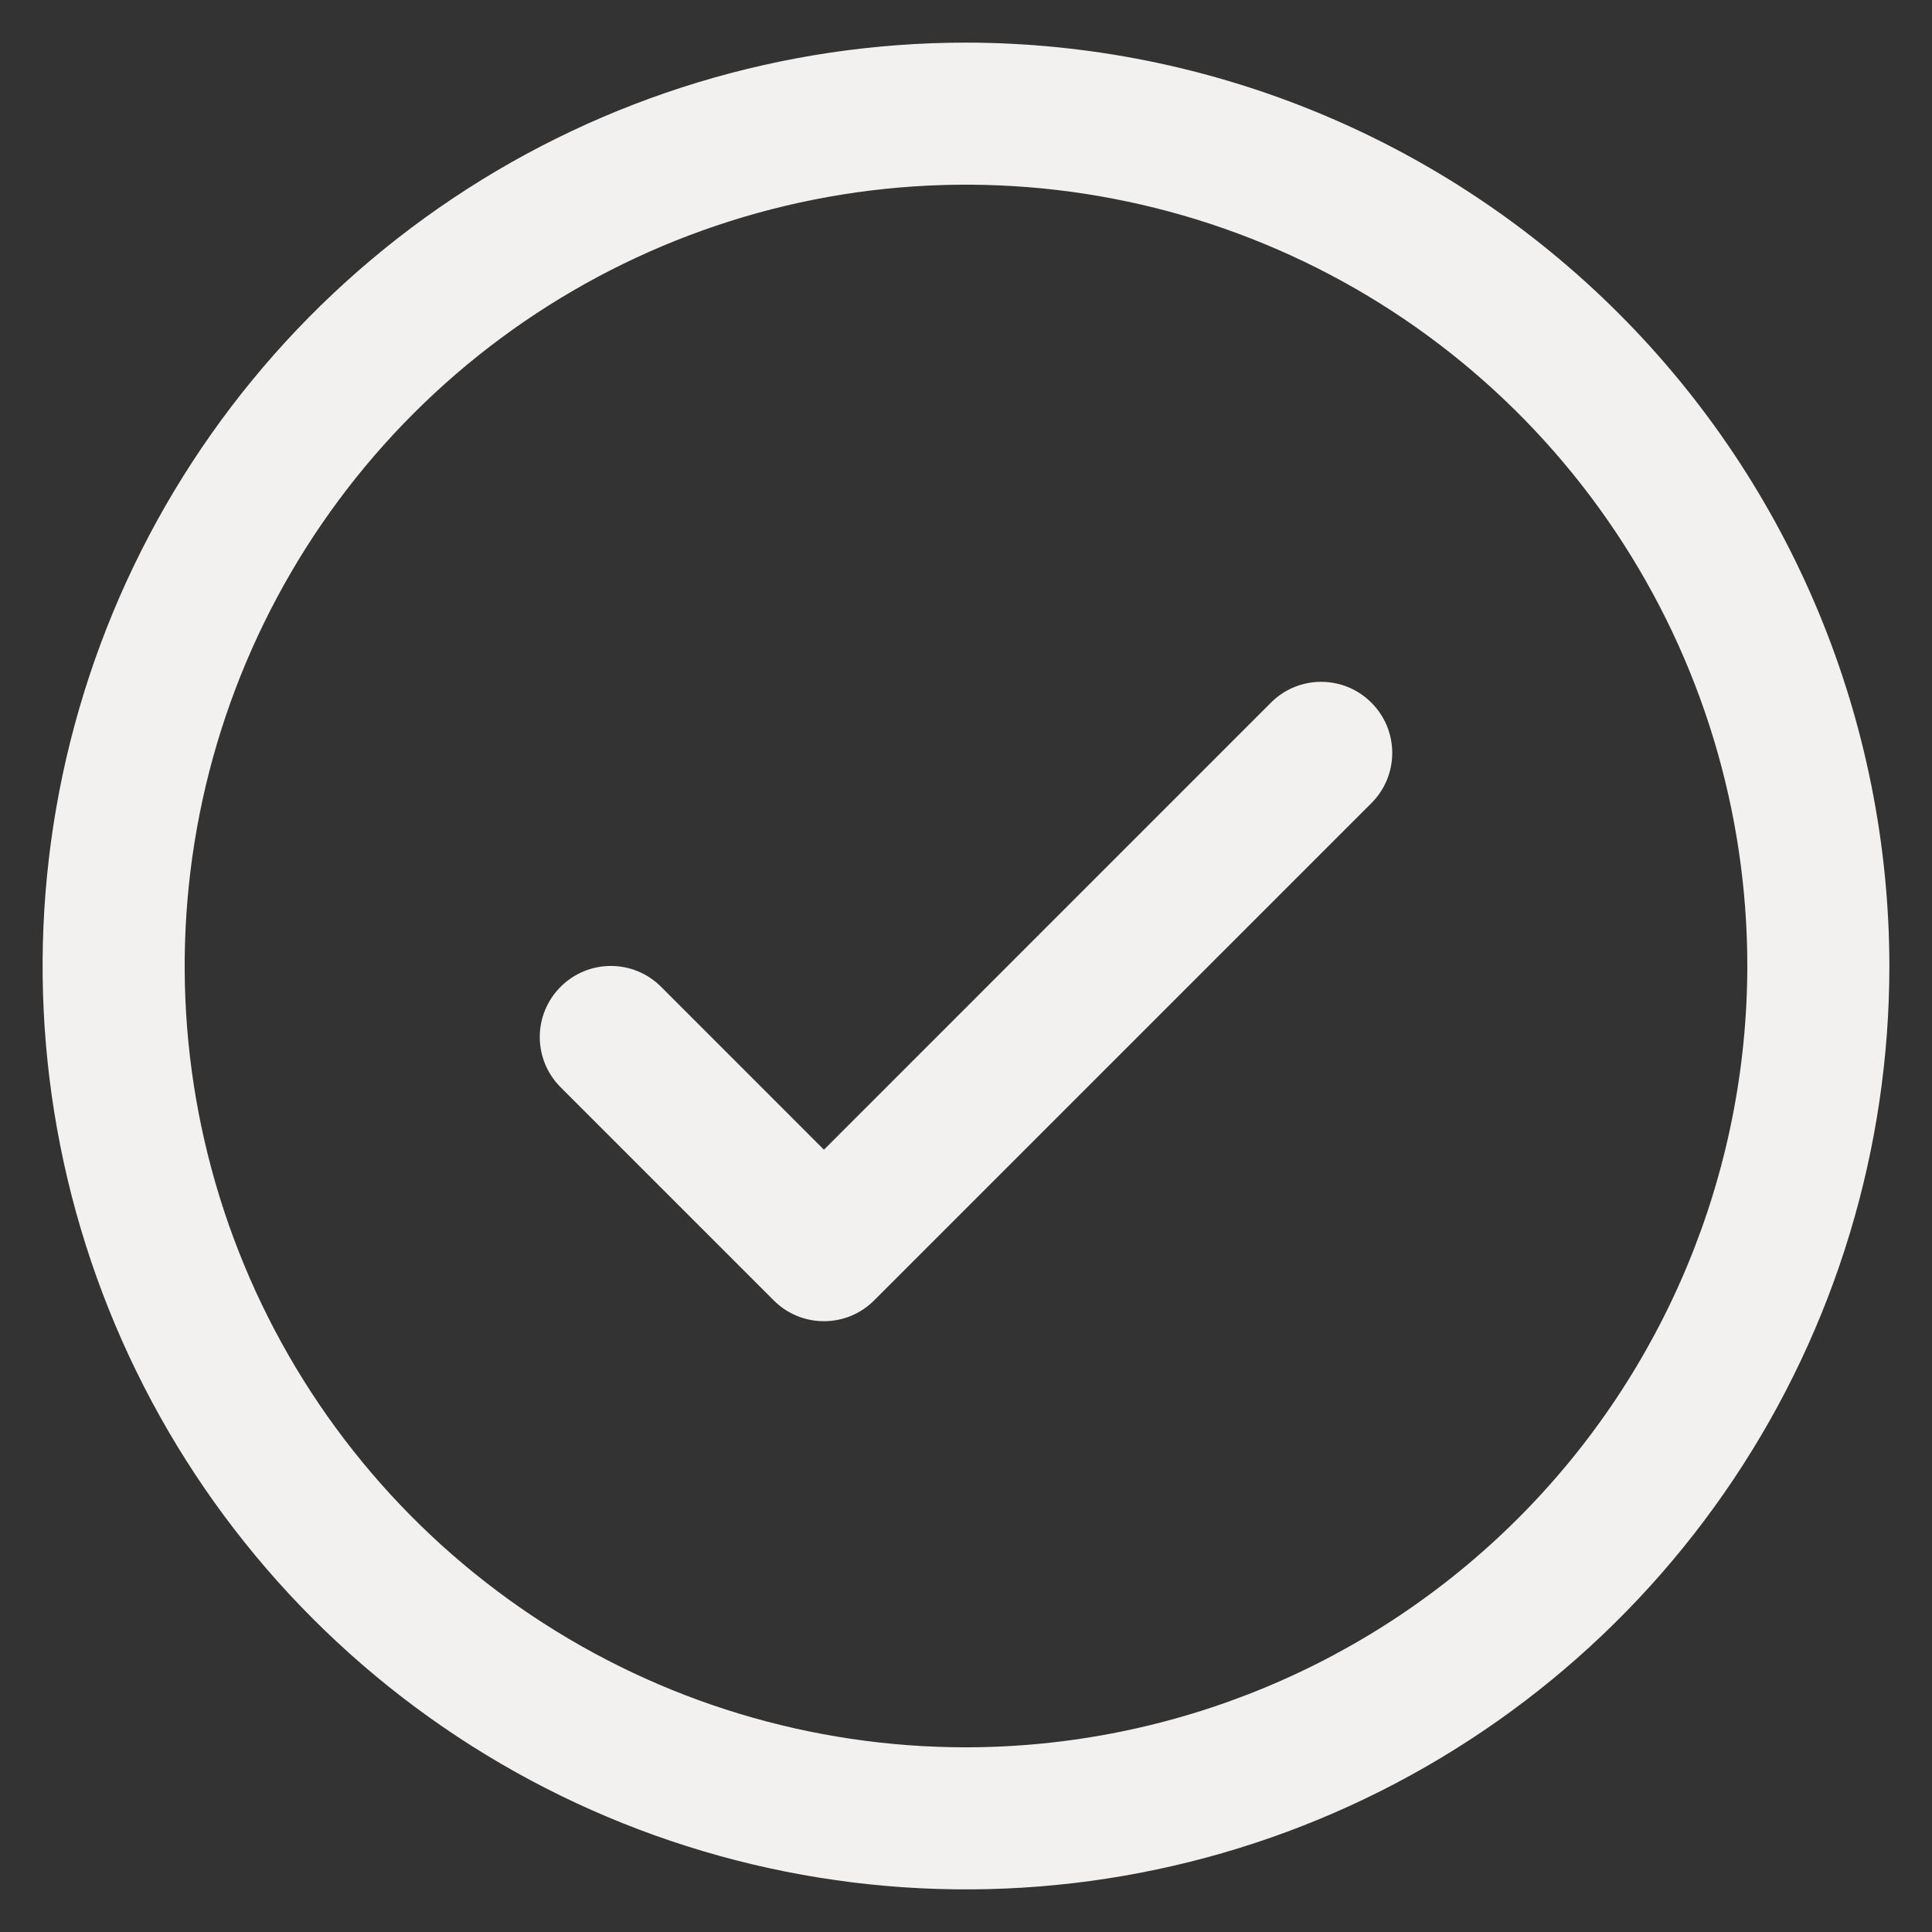 <svg width="34" height="34" viewBox="0 0 34 34" fill="none" xmlns="http://www.w3.org/2000/svg">
<rect x="0" y="0" width="34" height="34" fill="#333333" stroke="none"/>
<path d="M24.134 12.366C24.251 12.482 24.343 12.62 24.406 12.771C24.469 12.923 24.501 13.086 24.501 13.25C24.501 13.414 24.469 13.577 24.406 13.729C24.343 13.88 24.251 14.018 24.134 14.134L15.384 22.884C15.268 23.001 15.13 23.093 14.979 23.156C14.827 23.219 14.664 23.251 14.5 23.251C14.336 23.251 14.173 23.219 14.021 23.156C13.87 23.093 13.732 23.001 13.616 22.884L9.866 19.134C9.631 18.9 9.499 18.582 9.499 18.25C9.499 17.918 9.631 17.6 9.866 17.366C10.1 17.131 10.418 16.999 10.75 16.999C11.082 16.999 11.4 17.131 11.634 17.366L14.5 20.233L22.366 12.366C22.482 12.249 22.62 12.157 22.771 12.094C22.923 12.031 23.086 11.999 23.25 11.999C23.414 11.999 23.577 12.031 23.729 12.094C23.88 12.157 24.018 12.249 24.134 12.366ZM33.25 17C33.25 20.214 32.297 23.356 30.511 26.028C28.726 28.7 26.188 30.783 23.219 32.013C20.249 33.243 16.982 33.565 13.83 32.938C10.678 32.311 7.782 30.763 5.51 28.491C3.237 26.218 1.689 23.322 1.062 20.17C0.435 17.018 0.757 13.751 1.987 10.781C3.217 7.812 5.3 5.274 7.972 3.489C10.644 1.703 13.786 0.75 17 0.75C21.308 0.755 25.439 2.468 28.485 5.515C31.532 8.561 33.245 12.692 33.25 17ZM30.75 17C30.75 14.28 29.944 11.622 28.433 9.361C26.922 7.1 24.774 5.337 22.262 4.297C19.749 3.256 16.985 2.984 14.318 3.514C11.65 4.045 9.2 5.354 7.277 7.277C5.354 9.2 4.045 11.65 3.514 14.318C2.984 16.985 3.256 19.749 4.297 22.262C5.337 24.774 7.1 26.922 9.361 28.433C11.622 29.944 14.28 30.75 17 30.75C20.645 30.746 24.14 29.296 26.718 26.718C29.296 24.14 30.746 20.645 30.75 17Z" fill="#F2F1EF"/>
</svg>
